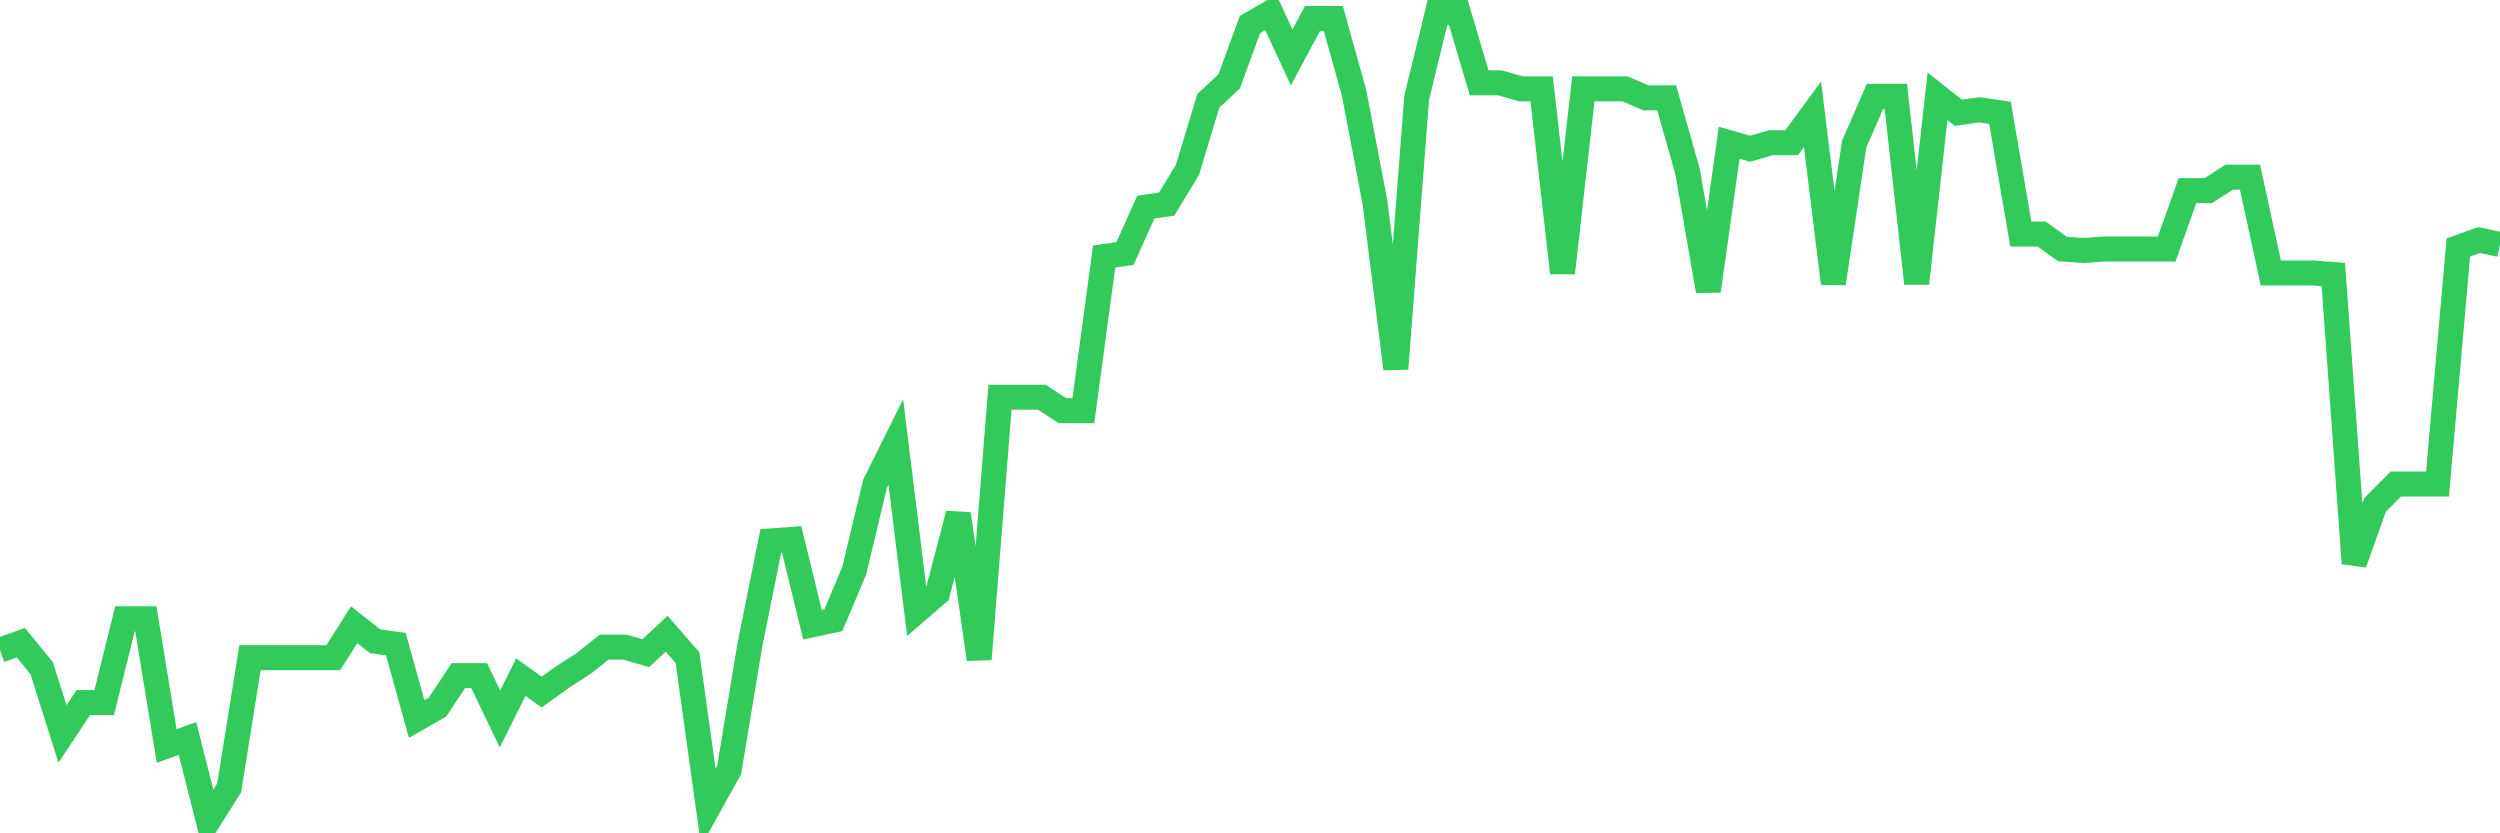 <svg
  xmlns="http://www.w3.org/2000/svg"
  xmlns:xlink="http://www.w3.org/1999/xlink"
  width="120"
  height="40"
  viewBox="0 0 120 40"
  preserveAspectRatio="none"
>
  <polyline
    points="0,31.209 1,30.85 2,32.071 3,35.233 4,33.724 5,33.724 6,29.7 7,29.7 8,35.807 9,35.448 10,39.4 11,37.819 12,31.568 13,31.568 14,31.568 15,31.568 16,31.568 17,29.987 18,30.778 19,30.921 20,34.514 21,33.939 22,32.43 23,32.43 24,34.514 25,32.502 26,33.221 27,32.502 28,31.856 29,31.065 30,31.065 31,31.353 32,30.419 33,31.568 34,38.753 35,36.957 36,30.921 37,25.964 38,25.892 39,29.987 40,29.772 41,27.401 42,23.233 43,21.221 44,29.341 45,28.479 46,24.67 47,31.64 48,19.066 49,19.066 50,19.066 51,19.713 52,19.713 53,12.312 54,12.168 55,9.941 56,9.797 57,8.144 58,4.839 59,3.905 60,1.175 61,0.6 62,2.756 63,0.887 64,0.887 65,4.48 66,9.725 67,17.701 68,4.696 69,0.6 70,0.6 71,3.977 72,3.977 73,4.264 74,4.264 75,13.102 76,4.264 77,4.264 78,4.264 79,4.696 80,4.696 81,8.216 82,13.964 83,6.851 84,7.139 85,6.851 86,6.851 87,5.486 88,13.605 89,6.923 90,4.624 91,4.624 92,13.605 93,4.624 94,5.414 95,5.27 96,5.414 97,11.234 98,11.234 99,11.953 100,12.024 101,11.953 102,11.953 103,11.953 104,11.953 105,9.15 106,9.15 107,8.504 108,8.504 109,13.102 110,13.102 111,13.102 112,13.174 113,27.041 114,24.239 115,23.233 116,23.233 117,23.233 118,11.881 119,11.521 120,11.737"
    fill="none"
    stroke="#32ca5b"
    stroke-width="1.2"
  >
  </polyline>
</svg>